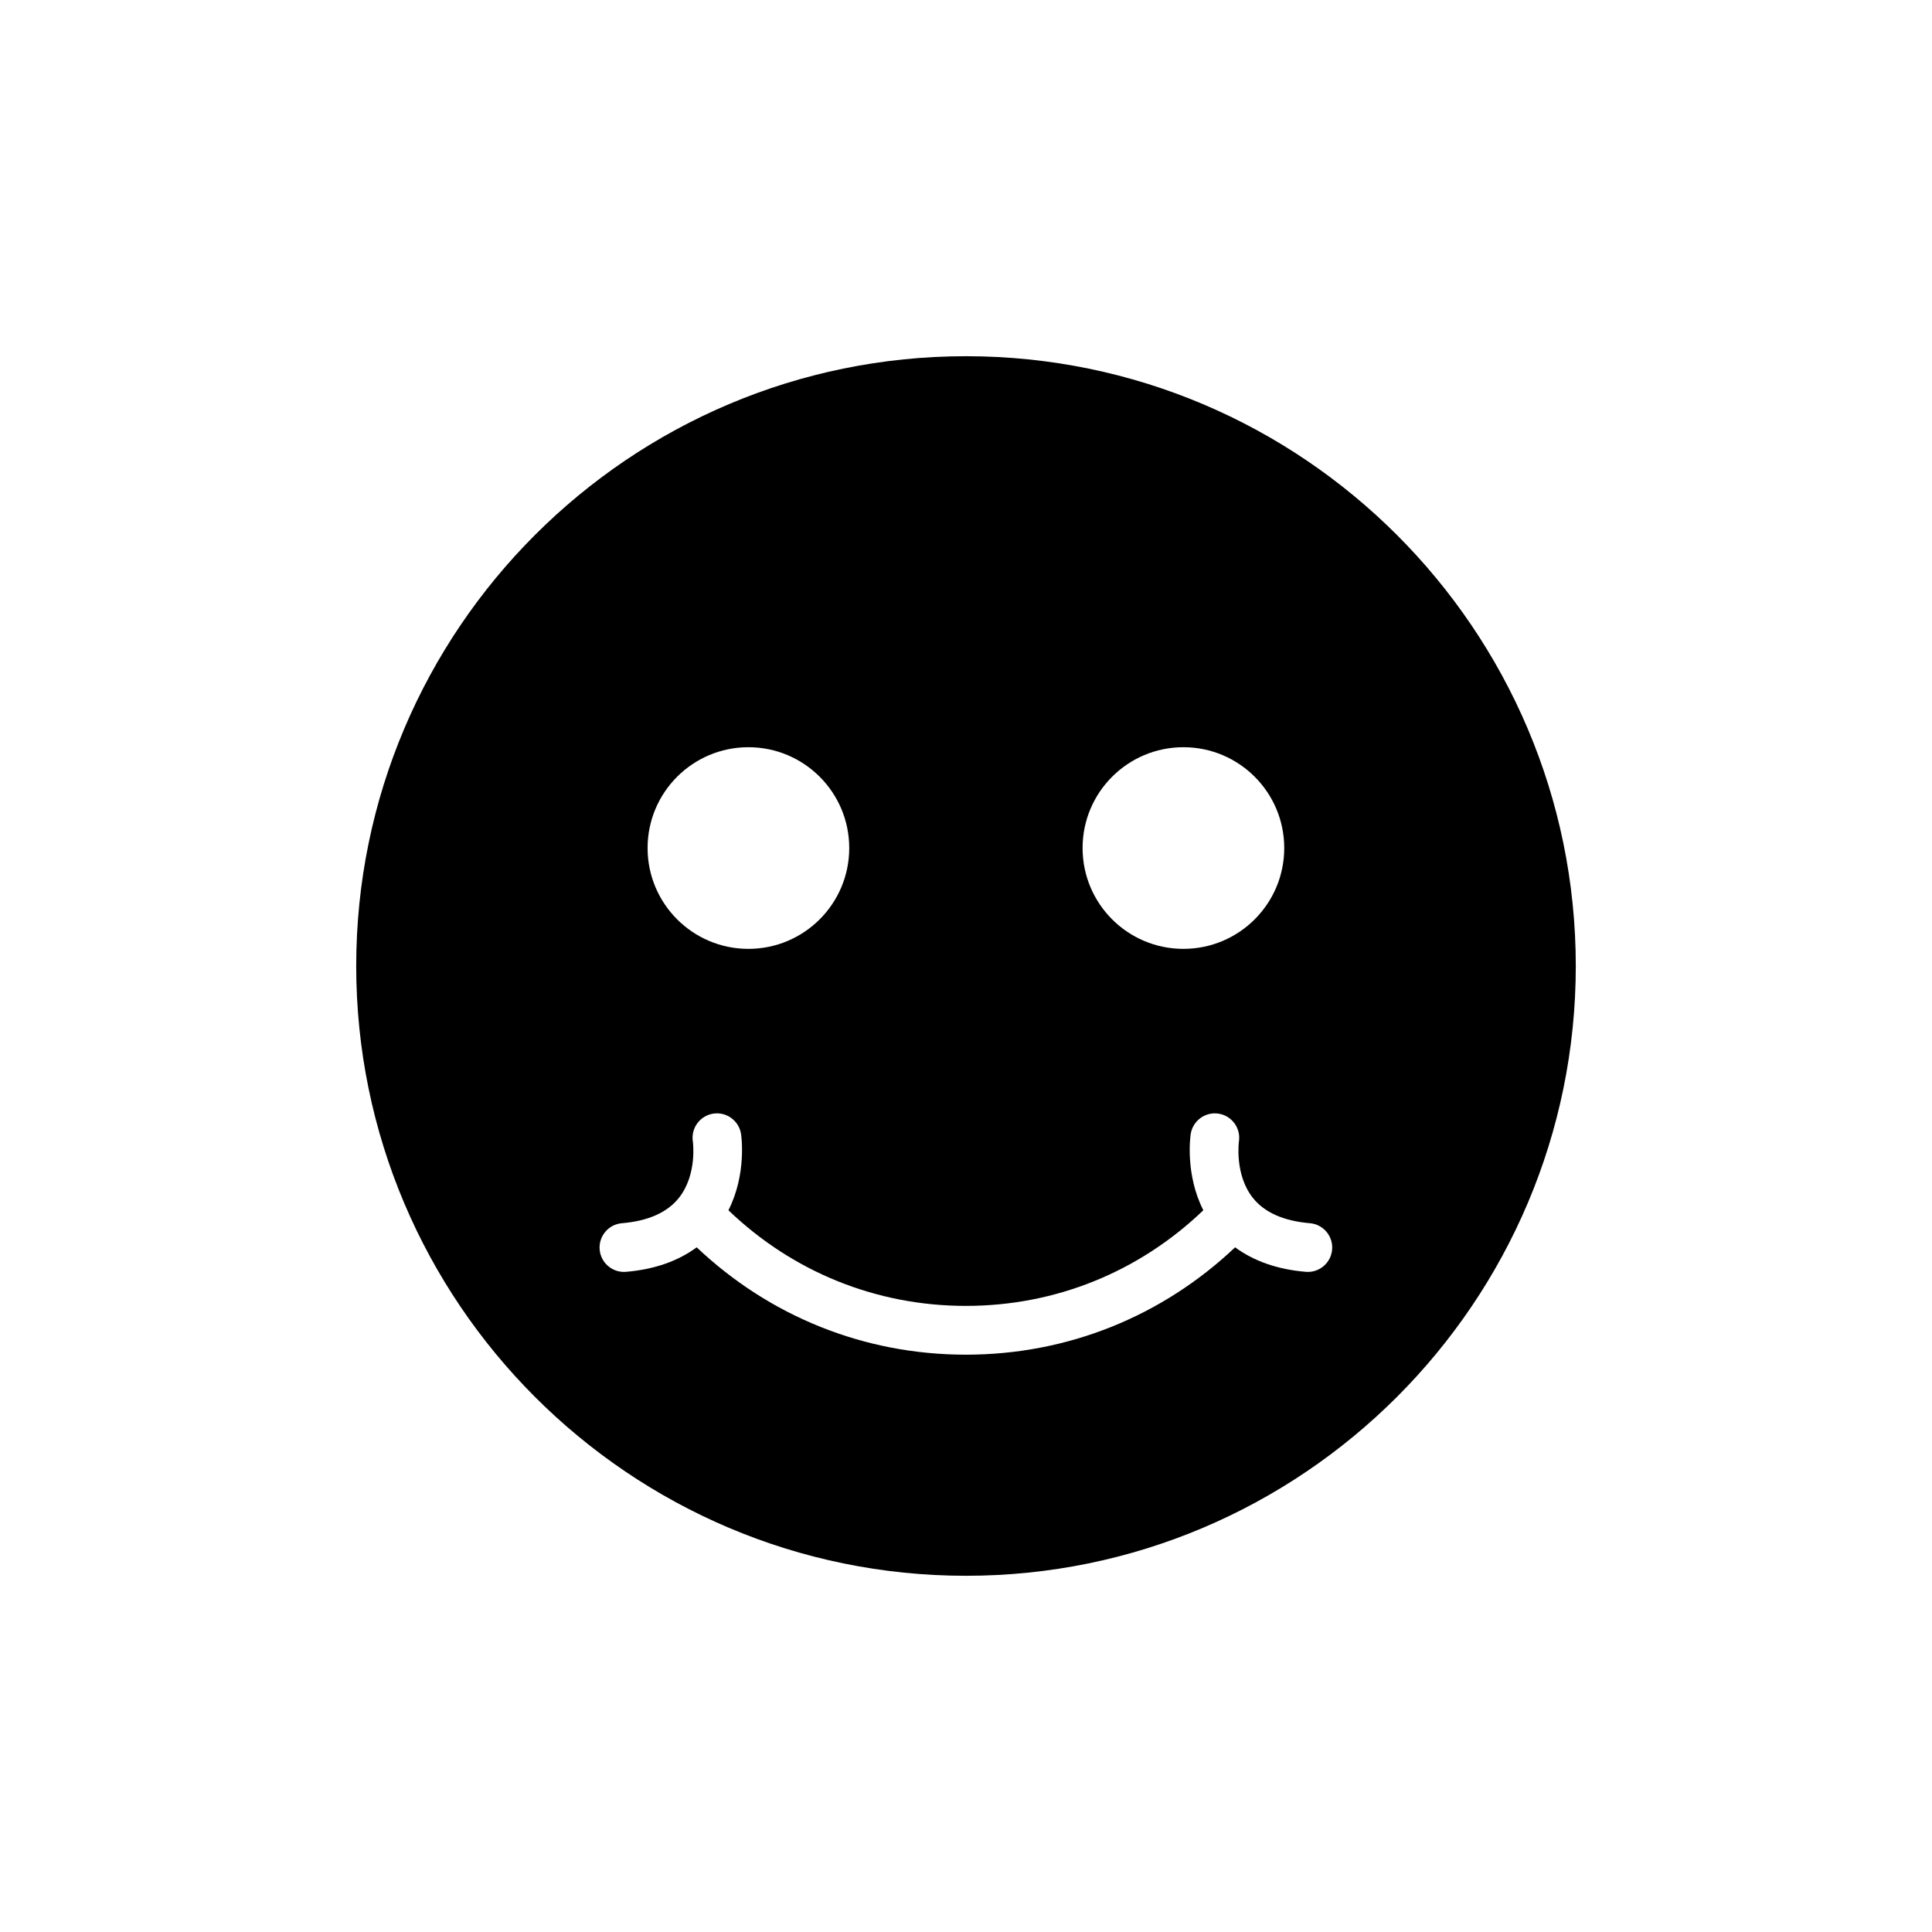 <?xml version="1.0" encoding="UTF-8"?>
<!-- Uploaded to: ICON Repo, www.iconrepo.com, Generator: ICON Repo Mixer Tools -->
<svg fill="#000000" width="800px" height="800px" version="1.1" viewBox="144 144 512 512" xmlns="http://www.w3.org/2000/svg">
 <path d="m400 238.4c-89.137 0-161.6 72.461-161.6 161.6 0 89.074 72.461 161.6 161.6 161.6 89.074 0 161.6-72.527 161.6-161.6 0-89.141-72.523-161.6-161.6-161.6zm57.617 103.62c14.758 0 26.719 11.961 26.719 26.719s-11.961 26.719-26.719 26.719c-14.758 0-26.719-11.961-26.719-26.719s11.961-26.719 26.719-26.719zm-115.28 0c14.754 0 26.719 11.961 26.719 26.719s-11.961 26.719-26.719 26.719c-14.758 0-26.719-11.961-26.719-26.719s11.965-26.719 26.719-26.719zm148.26 139.05c-0.18 0-0.363-0.008-0.551-0.023-7.566-0.637-13.789-2.867-18.73-6.492-19.371 18.324-44.418 28.449-71.344 28.449-26.922 0-51.973-10.125-71.34-28.449-4.938 3.625-11.16 5.856-18.727 6.492-0.188 0.016-0.371 0.023-0.551 0.023-3.328 0-6.152-2.551-6.438-5.922-0.301-3.559 2.344-6.684 5.898-6.984 6.984-0.586 12.082-2.867 15.152-6.777 4.848-6.172 3.66-14.785 3.648-14.871-0.551-3.527 1.859-6.832 5.383-7.387 3.516-0.559 6.832 1.855 7.387 5.387 0.078 0.492 1.535 10.621-3.344 20.215 17.023 16.316 39.141 25.344 62.926 25.344 23.789 0 45.906-9.023 62.93-25.344-4.879-9.598-3.422-19.723-3.344-20.215 0.551-3.527 3.891-5.945 7.387-5.387 3.512 0.551 5.922 3.836 5.391 7.348-0.02 0.129-1.188 8.836 3.699 14.98 3.078 3.863 8.156 6.121 15.098 6.703 3.559 0.301 6.199 3.426 5.898 6.984-0.277 3.375-3.102 5.926-6.43 5.926z"/>
</svg>